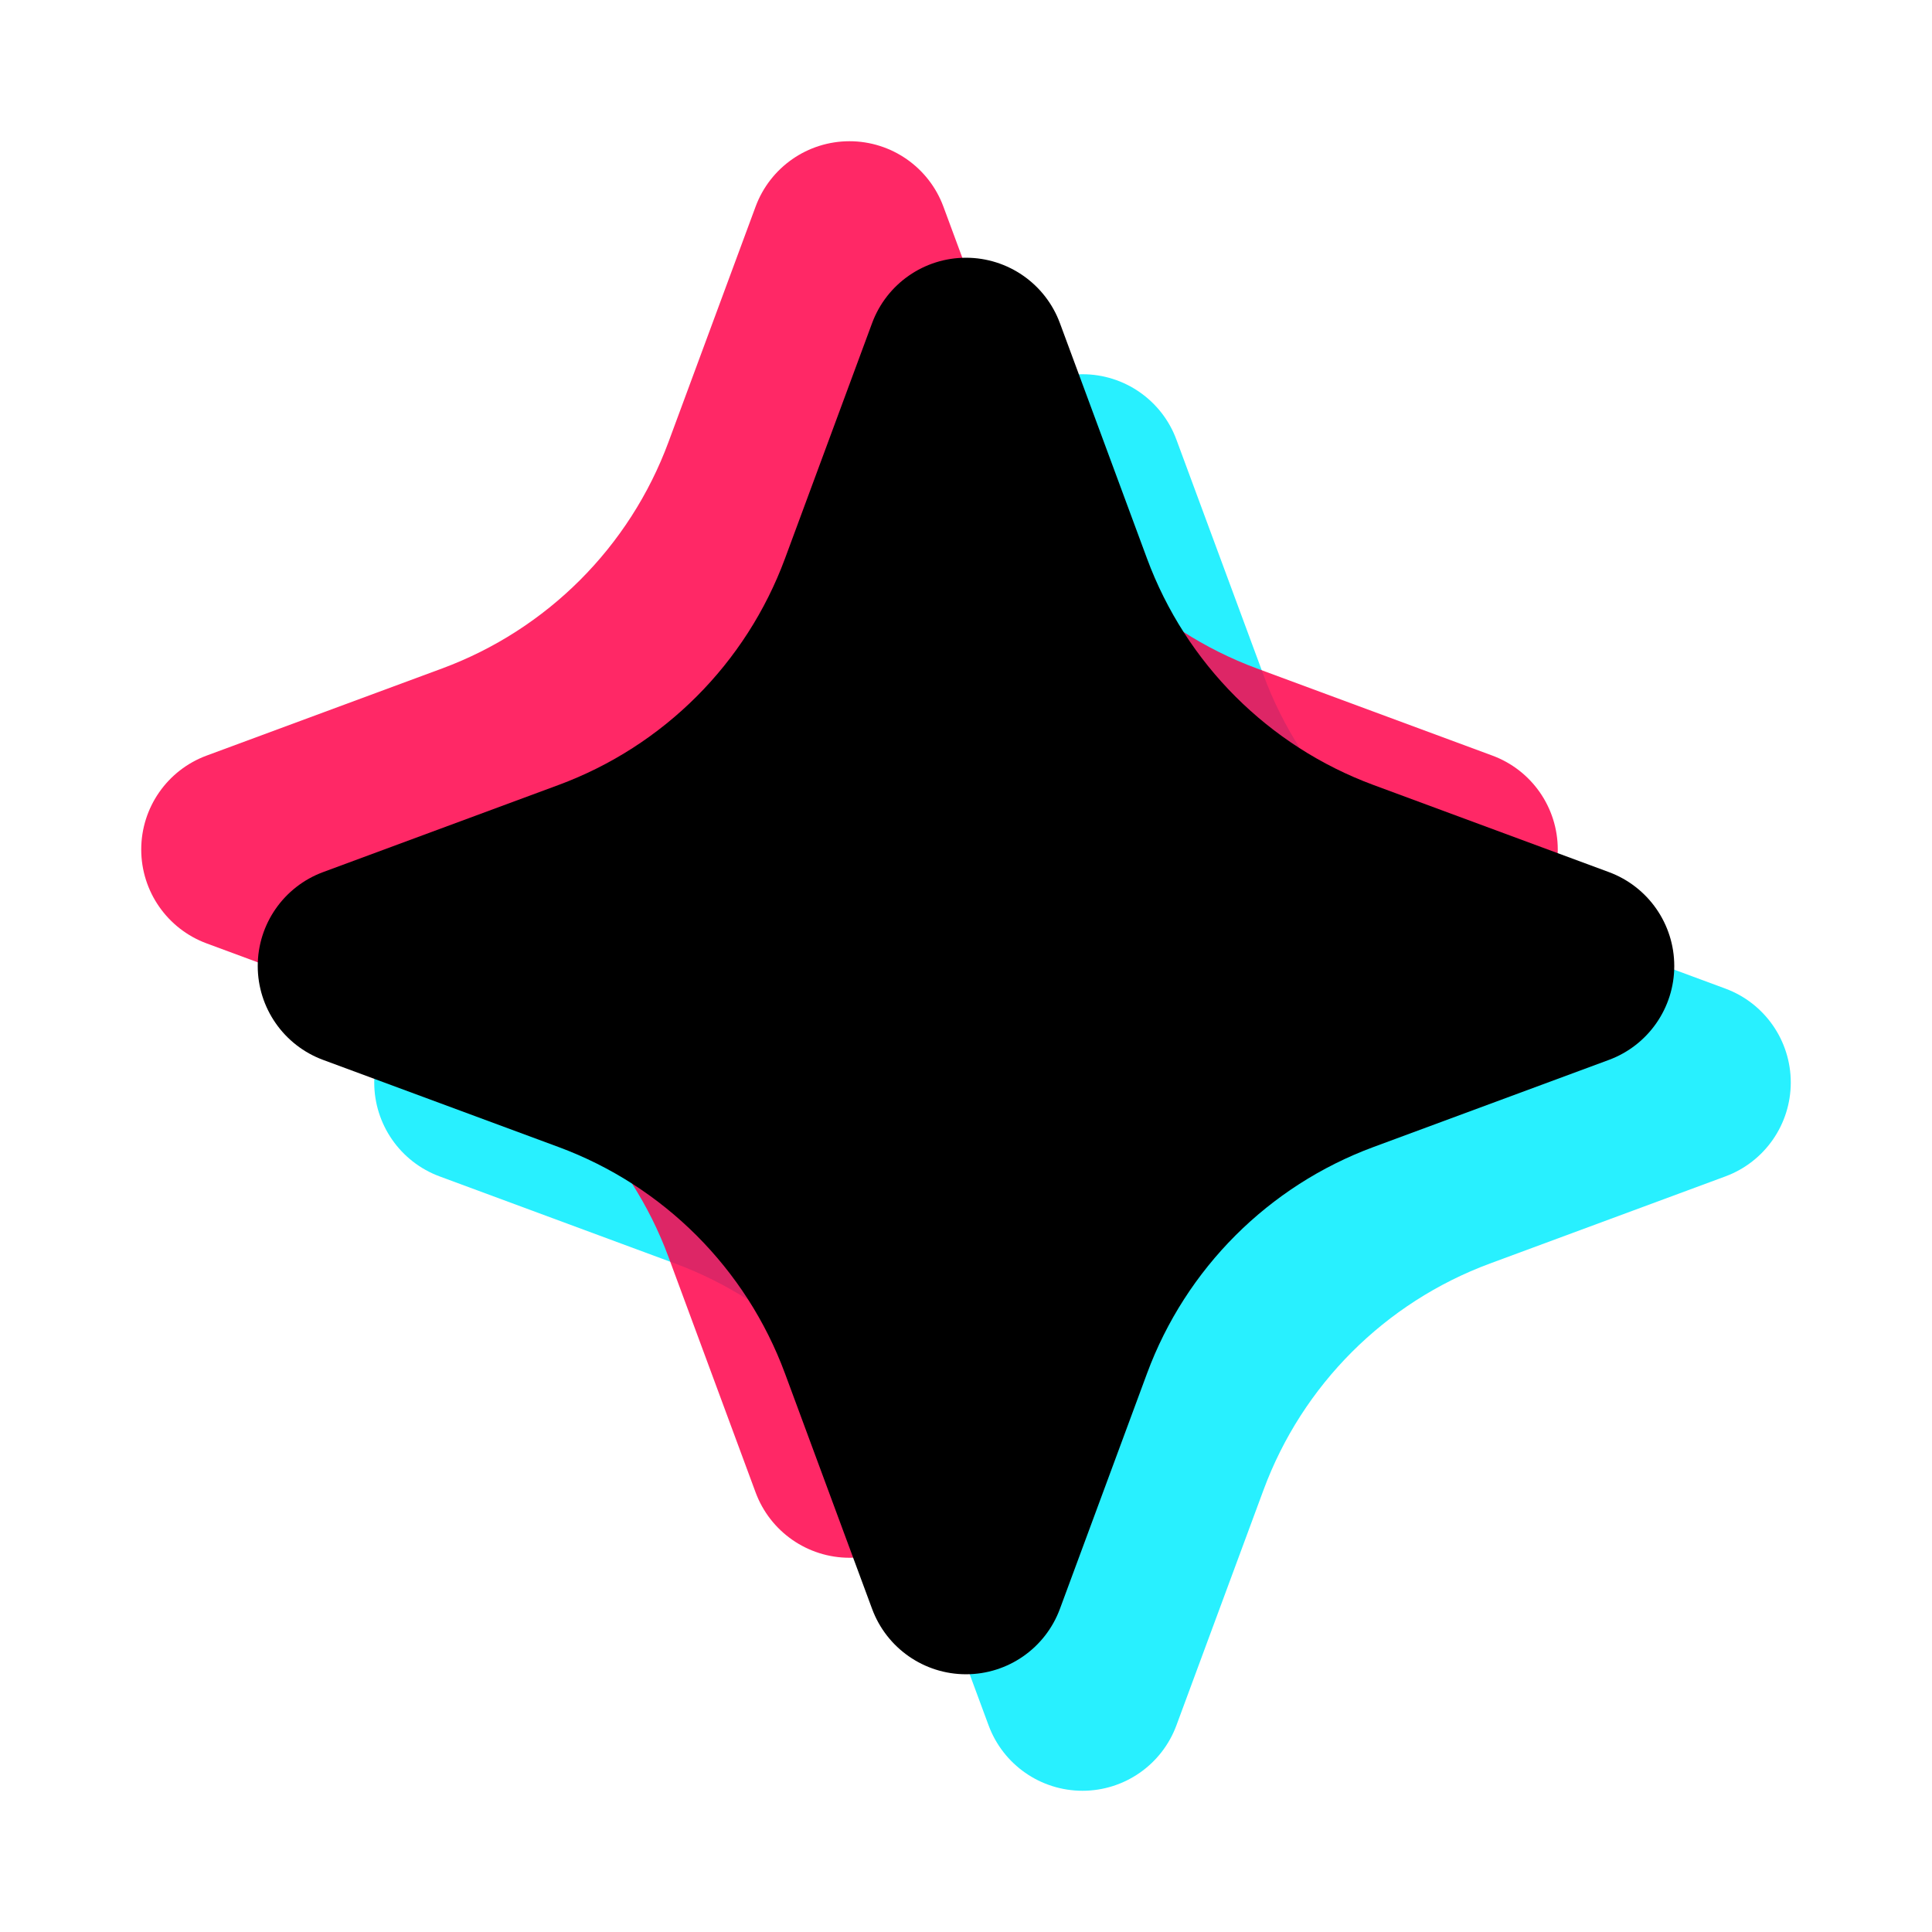 <?xml version="1.0" encoding="UTF-8" standalone="no"?><!DOCTYPE svg PUBLIC "-//W3C//DTD SVG 1.1//EN" "http://www.w3.org/Graphics/SVG/1.1/DTD/svg11.dtd"><svg width="100%" height="100%" viewBox="0 0 360 360" version="1.1" xmlns="http://www.w3.org/2000/svg" xmlns:xlink="http://www.w3.org/1999/xlink" xml:space="preserve" xmlns:serif="http://www.serif.com/" style="fill-rule:evenodd;clip-rule:evenodd;stroke-linejoin:round;stroke-miterlimit:2;"><rect id="SparkleLogo" x="0" y="0" width="360" height="360" style="fill:none;"/><g id="SparkleLogo1" serif:id="SparkleLogo"><path d="M219.205,81.915l16.234,43.872c7.233,19.546 22.644,34.958 42.191,42.191l43.872,16.234c7.321,2.709 12.182,9.69 12.182,17.496c-0,7.807 -4.861,14.788 -12.182,17.497l-43.872,16.234c-19.547,7.233 -34.958,22.644 -42.191,42.191l-16.234,43.872c-2.709,7.321 -9.69,12.182 -17.497,12.182c-7.806,-0 -14.787,-4.861 -17.496,-12.182l-16.234,-43.872c-7.233,-19.547 -22.645,-34.958 -42.191,-42.191l-43.872,-16.234c-7.321,-2.709 -12.182,-9.69 -12.182,-17.497c0,-7.806 4.861,-14.787 12.182,-17.496l43.872,-16.234c19.546,-7.233 34.958,-22.645 42.191,-42.191l16.234,-43.872c2.709,-7.321 9.69,-12.182 17.496,-12.182c7.807,0 14.788,4.861 17.497,12.182Z" style="fill:#0ef;fill-opacity:0.84;"/><path d="M175.788,38.498l16.234,43.872c7.233,19.547 22.645,34.958 42.191,42.191l43.872,16.234c7.321,2.709 12.182,9.69 12.182,17.497c-0,7.806 -4.861,14.787 -12.182,17.496l-43.872,16.234c-19.546,7.233 -34.958,22.645 -42.191,42.191l-16.234,43.872c-2.709,7.321 -9.69,12.182 -17.496,12.182c-7.807,-0 -14.788,-4.861 -17.497,-12.182l-16.234,-43.872c-7.233,-19.546 -22.644,-34.958 -42.191,-42.191l-43.872,-16.234c-7.321,-2.709 -12.182,-9.69 -12.182,-17.496c0,-7.807 4.861,-14.788 12.182,-17.497l43.872,-16.234c19.547,-7.233 34.958,-22.644 42.191,-42.191l16.234,-43.872c2.709,-7.321 9.69,-12.182 17.497,-12.182c7.806,0 14.787,4.861 17.496,12.182Z" style="fill:#ff004a;fill-opacity:0.84;"/><path d="M197.497,60.206l16.234,43.872c7.233,19.547 22.644,34.958 42.191,42.191l43.872,16.234c7.321,2.71 12.181,9.691 12.181,17.497c0,7.806 -4.86,14.787 -12.181,17.497l-43.872,16.234c-19.547,7.233 -34.958,22.644 -42.191,42.191l-16.234,43.872c-2.71,7.321 -9.691,12.181 -17.497,12.181c-7.806,0 -14.787,-4.86 -17.497,-12.181l-16.234,-43.872c-7.233,-19.547 -22.644,-34.958 -42.191,-42.191l-43.872,-16.234c-7.321,-2.71 -12.181,-9.691 -12.181,-17.497c-0,-7.806 4.86,-14.787 12.181,-17.497l43.872,-16.234c19.547,-7.233 34.958,-22.644 42.191,-42.191l16.234,-43.872c2.71,-7.321 9.691,-12.181 17.497,-12.181c7.806,-0 14.787,4.86 17.497,12.181Z"/></g></svg>